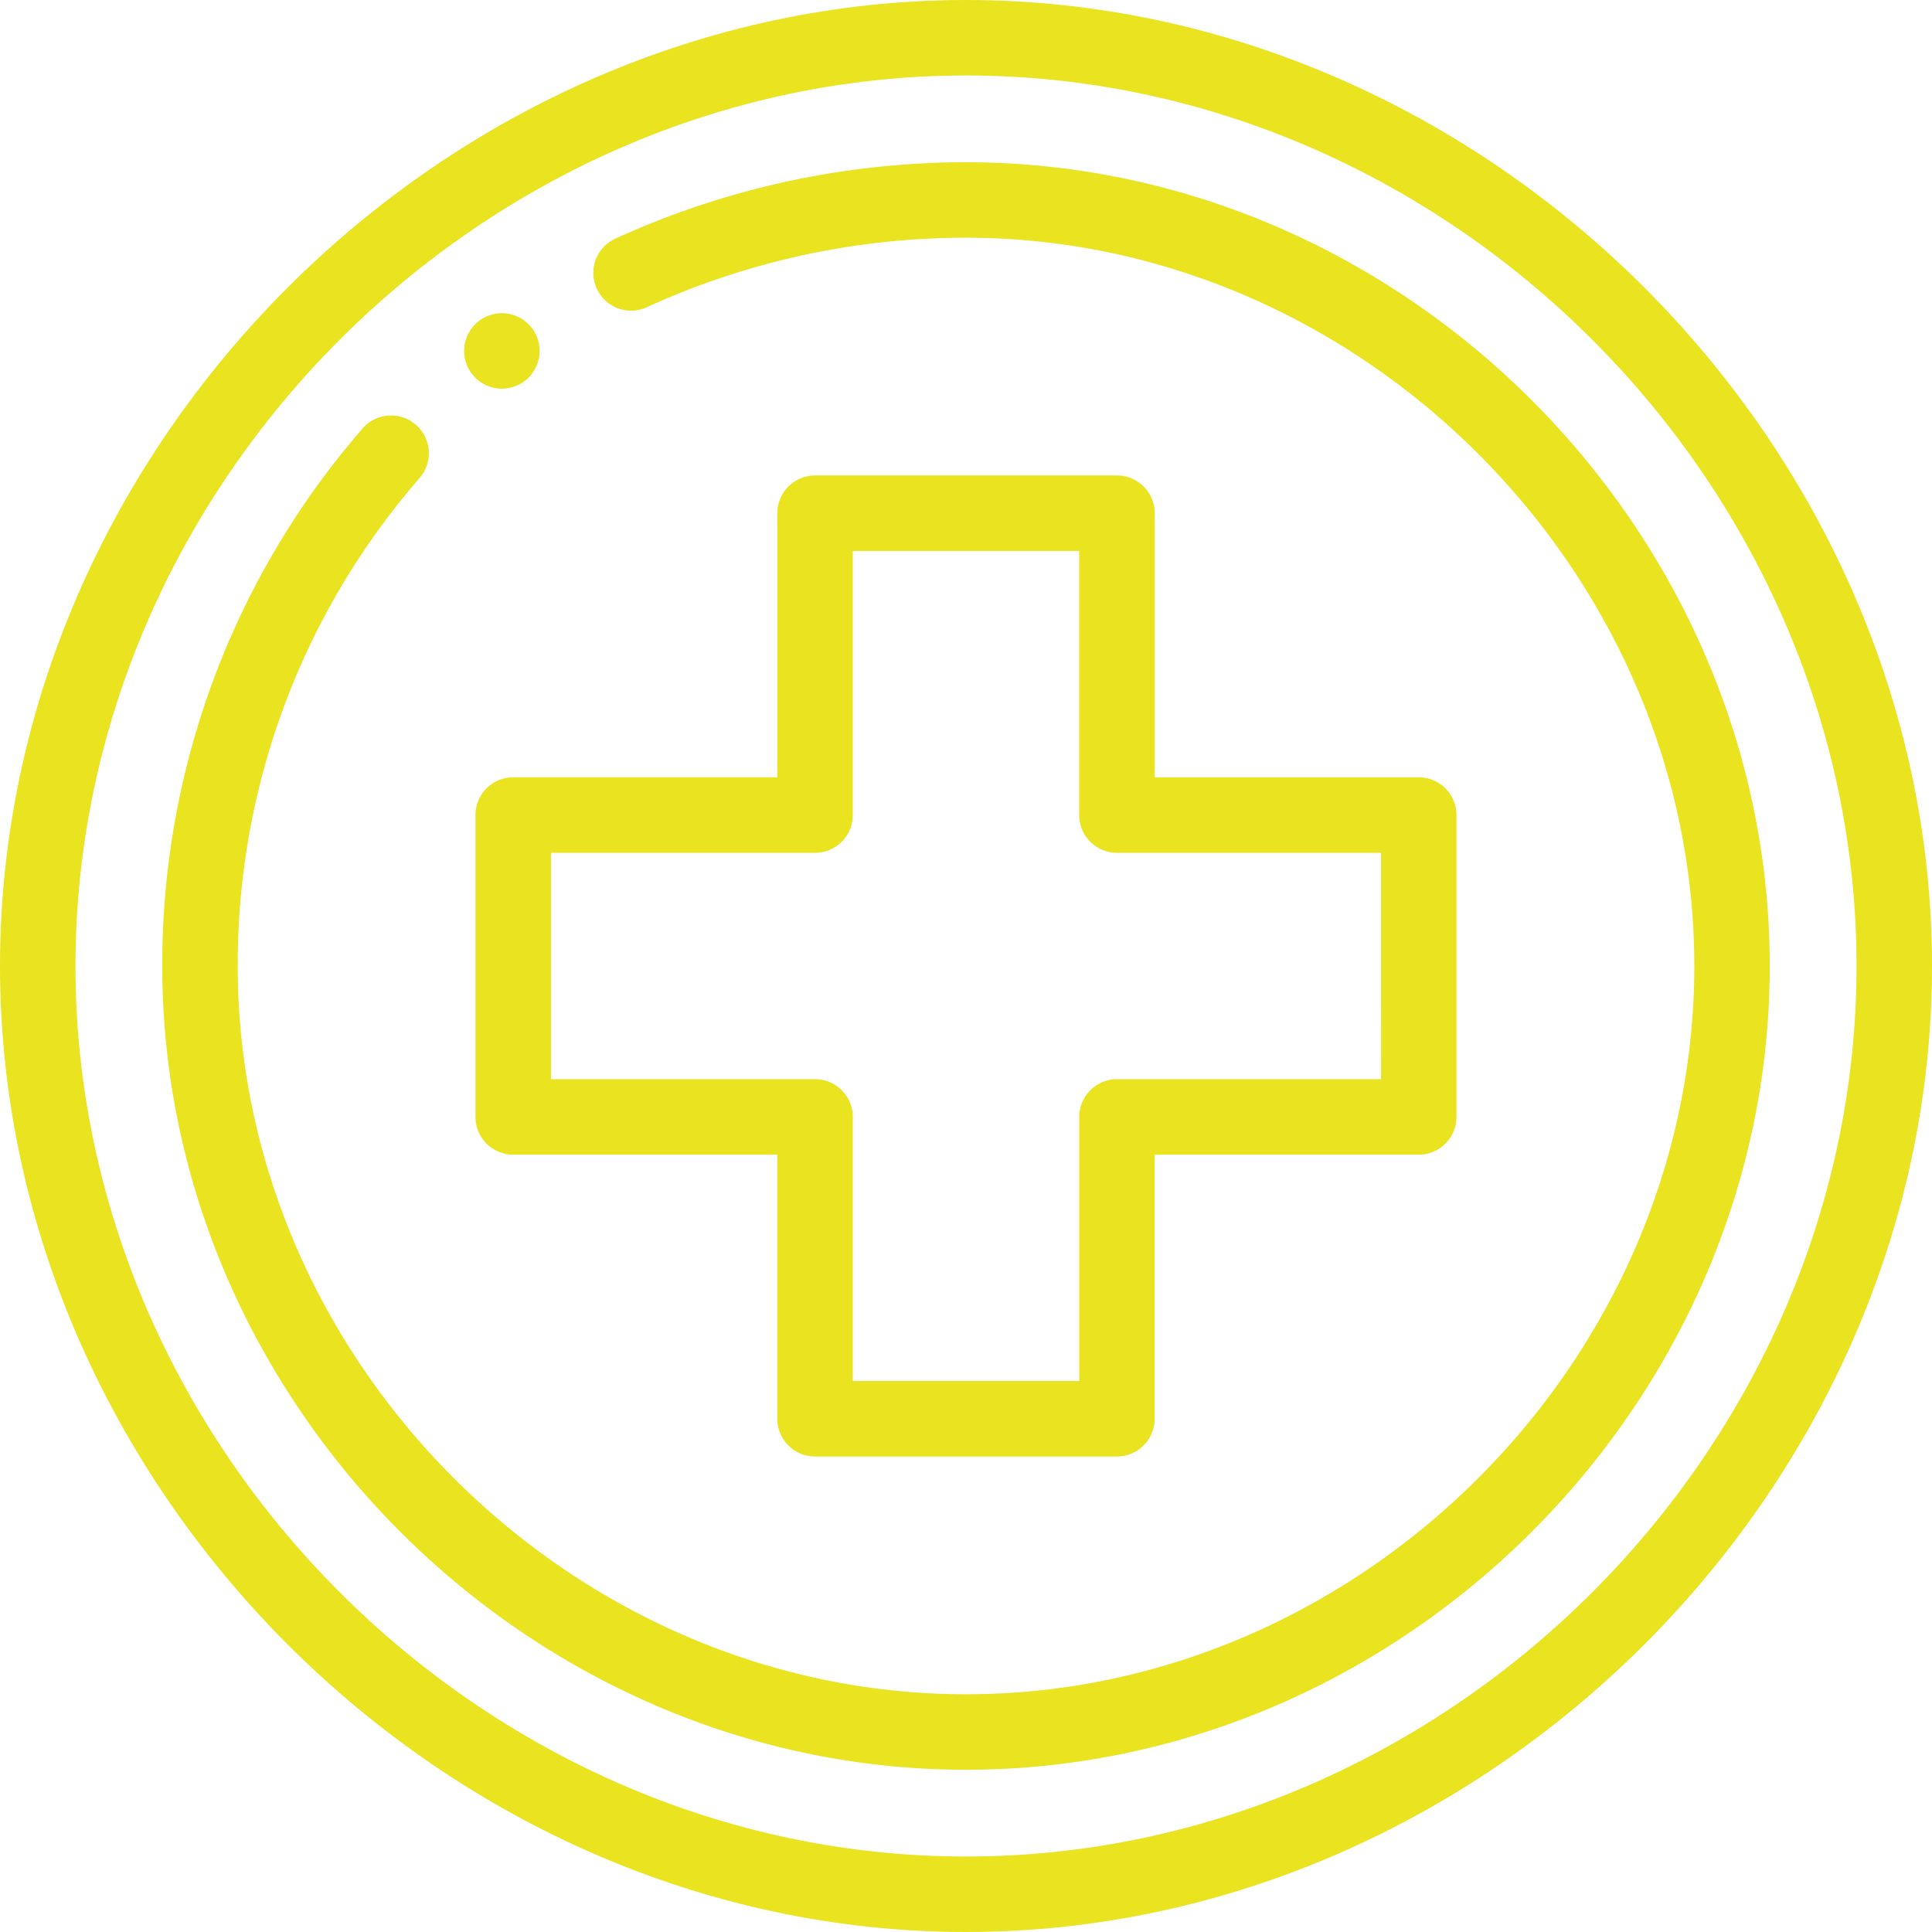 <svg id="_004-hospital-sign" data-name="004-hospital-sign" xmlns="http://www.w3.org/2000/svg" width="109" height="109" viewBox="0 0 109 109">
  <g id="Group_164" data-name="Group 164" transform="translate(26.186 17.67)">
    <g id="Group_163" data-name="Group 163">
      <path id="Path_591" data-name="Path 591" d="M125.129,83a2.129,2.129,0,1,0,2.129,2.129A2.13,2.13,0,0,0,125.129,83Z" transform="translate(-123 -83)" fill="#e9e320"/>
    </g>
  </g>
  <g id="Group_166" data-name="Group 166">
    <g id="Group_165" data-name="Group 165">
      <path id="Path_592" data-name="Path 592" d="M54.5,0C25.125,0,0,25.079,0,54.5,0,83.881,25.082,109,54.5,109,83.875,109,109,83.921,109,54.5,109,25.119,83.918,0,54.5,0Zm0,104.742c-27.234,0-50.242-23.008-50.242-50.242S27.266,4.258,54.5,4.258,104.742,27.266,104.742,54.5,81.734,104.742,54.5,104.742Z" fill="#e9e320"/>
    </g>
  </g>
  <g id="Group_168" data-name="Group 168" transform="translate(9.154 9.154)">
    <g id="Group_167" data-name="Group 167">
      <path id="Path_593" data-name="Path 593" d="M88.346,43a47.632,47.632,0,0,0-19.812,4.322,2.129,2.129,0,0,0,1.832,3.844,43.23,43.23,0,0,1,17.981-3.908c22.272,0,41.088,18.816,41.088,41.088s-18.816,41.088-41.088,41.088S47.258,110.618,47.258,88.346A41.793,41.793,0,0,1,57.5,60.836,2.129,2.129,0,0,0,54.318,58,46.1,46.1,0,0,0,43,88.346c0,24.637,20.672,45.346,45.346,45.346,24.637,0,45.346-20.672,45.346-45.346C133.691,63.708,113.019,43,88.346,43Z" transform="translate(-43 -43)" fill="#e9e320"/>
    </g>
  </g>
  <g id="Group_170" data-name="Group 170" transform="translate(26.824 26.824)">
    <g id="Group_169" data-name="Group 169">
      <path id="Path_594" data-name="Path 594" d="M179.223,143.031h-14.9v-14.9A2.129,2.129,0,0,0,162.191,126H145.16a2.129,2.129,0,0,0-2.129,2.129v14.9h-14.9A2.129,2.129,0,0,0,126,145.16v17.031a2.129,2.129,0,0,0,2.129,2.129h14.9v14.9a2.129,2.129,0,0,0,2.129,2.129h17.031a2.129,2.129,0,0,0,2.129-2.129v-14.9h14.9a2.129,2.129,0,0,0,2.129-2.129V145.16A2.129,2.129,0,0,0,179.223,143.031Zm-2.129,17.031h-14.9a2.129,2.129,0,0,0-2.129,2.129v14.9H147.289v-14.9a2.129,2.129,0,0,0-2.129-2.129h-14.9V147.289h14.9a2.129,2.129,0,0,0,2.129-2.129v-14.9h12.773v14.9a2.129,2.129,0,0,0,2.129,2.129h14.9Z" transform="translate(-126 -126)" fill="#e9e320"/>
    </g>
  </g>
</svg>
